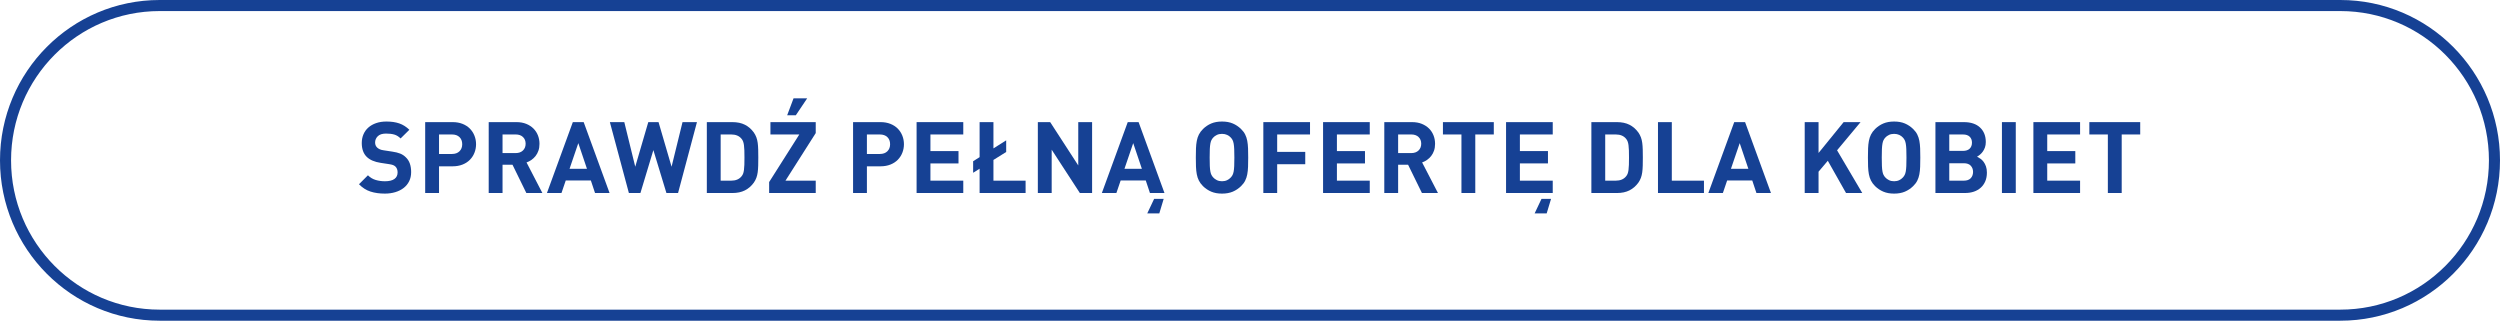 <?xml version="1.0" encoding="utf-8"?>
<!-- Generator: Adobe Illustrator 16.0.0, SVG Export Plug-In . SVG Version: 6.00 Build 0)  -->
<!DOCTYPE svg PUBLIC "-//W3C//DTD SVG 1.1//EN" "http://www.w3.org/Graphics/SVG/1.1/DTD/svg11.dtd">
<svg version="1.1" id="Layer_1" xmlns:x="http://ns.adobe.com/Extensibility/1.0/" xmlns:i="http://ns.adobe.com/AdobeIllustrator/10.0/" xmlns:graph="http://ns.adobe.com/Graphs/1.0/"
	 xmlns="http://www.w3.org/2000/svg" xmlns:xlink="http://www.w3.org/1999/xlink" x="0px" y="0px" width="452.009px"
	 height="57.984px" viewBox="0 0 452.009 57.984" enable-background="new 0 0 452.009 57.984" xml:space="preserve">
<g>
	<path fill-rule="evenodd" clip-rule="evenodd" fill="none" stroke="#164194" stroke-width="2" stroke-miterlimit="10" d="M28.87,1
		h394.268c15.393,0,27.871,12.533,27.871,27.992s-12.479,27.992-27.871,27.992H28.87C13.478,56.984,1,44.451,1,28.992
		S13.478,1,28.87,1z"/>
	<g>
		<g>
			<path fill="#164194" d="M69.873,21.973c0.889,0,1.662,0.113,2.322,0.342c0.66,0.228,1.266,0.611,1.818,1.151l-1.584,1.566
				c-0.349-0.349-0.727-0.582-1.134-0.702c-0.408-0.12-0.906-0.18-1.494-0.18c-0.673,0-1.17,0.158-1.494,0.477
				s-0.486,0.699-0.486,1.143c0,0.373,0.126,0.679,0.378,0.918c0.132,0.121,0.291,0.223,0.478,0.307
				c0.186,0.084,0.417,0.145,0.692,0.18l1.53,0.234c0.588,0.084,1.074,0.204,1.458,0.359c0.384,0.156,0.714,0.373,0.99,0.648
				c0.348,0.324,0.6,0.711,0.756,1.161s0.234,0.963,0.234,1.539c0,0.624-0.12,1.176-0.36,1.655c-0.24,0.48-0.573,0.886-0.999,1.215
				c-0.426,0.331-0.93,0.583-1.512,0.757s-1.209,0.261-1.881,0.261c-0.973,0-1.84-0.123-2.602-0.369s-1.455-0.687-2.079-1.322
				l1.62-1.621c0.408,0.408,0.876,0.691,1.404,0.847c0.527,0.155,1.086,0.233,1.674,0.233c0.756,0,1.326-0.137,1.71-0.414
				c0.384-0.275,0.576-0.672,0.576-1.188c0-0.443-0.133-0.798-0.396-1.062c-0.132-0.119-0.278-0.209-0.44-0.27
				c-0.162-0.06-0.399-0.113-0.711-0.162l-1.53-0.234c-1.092-0.168-1.92-0.521-2.484-1.062c-0.611-0.588-0.918-1.428-0.918-2.521
				c0-0.575,0.103-1.1,0.307-1.574c0.203-0.475,0.497-0.883,0.882-1.225c0.384-0.342,0.852-0.608,1.404-0.801
				C68.554,22.068,69.178,21.973,69.873,21.973z"/>
			<path fill="#164194" d="M81.843,22.08c0.66,0,1.254,0.105,1.782,0.314c0.527,0.211,0.972,0.498,1.332,0.864
				c0.359,0.366,0.636,0.792,0.828,1.278c0.191,0.486,0.288,0.999,0.288,1.539s-0.097,1.053-0.288,1.539
				c-0.192,0.486-0.469,0.912-0.828,1.277c-0.36,0.367-0.805,0.654-1.332,0.864c-0.528,0.21-1.122,0.315-1.782,0.315h-2.466v4.824
				h-2.502V22.08H81.843z M79.377,24.312v3.527h2.34c0.576,0,1.029-0.162,1.359-0.486s0.495-0.75,0.495-1.277
				c0-0.54-0.165-0.969-0.495-1.287s-0.783-0.477-1.359-0.477H79.377z"/>
			<path fill="#164194" d="M93.381,22.08c0.66,0,1.248,0.105,1.765,0.314c0.516,0.211,0.95,0.492,1.305,0.847
				c0.354,0.354,0.624,0.769,0.81,1.241c0.187,0.475,0.279,0.981,0.279,1.521c0,0.456-0.062,0.867-0.188,1.232
				c-0.126,0.367-0.297,0.688-0.514,0.964c-0.216,0.276-0.465,0.513-0.747,0.711c-0.281,0.198-0.579,0.351-0.891,0.459l2.862,5.526
				h-2.898l-2.502-5.112h-1.8v5.112h-2.502V22.08H93.381z M90.861,24.312v3.365h2.376c0.552,0,0.99-0.156,1.313-0.468
				c0.324-0.312,0.486-0.72,0.486-1.224s-0.162-0.909-0.486-1.215c-0.323-0.307-0.762-0.459-1.313-0.459H90.861z"/>
			<path fill="#164194" d="M110.211,34.896h-2.628l-0.756-2.269h-4.536l-0.773,2.269H98.89l4.68-12.816h1.962L110.211,34.896z
				 M102.976,30.521h3.149l-1.565-4.644L102.976,30.521z"/>
			<path fill="#164194" d="M122.596,34.896h-2.106l-2.358-7.758l-2.34,7.758h-2.088l-3.438-12.816h2.609l1.98,8.064l2.357-8.064
				h1.854l2.357,8.064l1.98-8.064h2.61L122.596,34.896z"/>
			<path fill="#164194" d="M132.423,22.08c0.876,0,1.629,0.159,2.259,0.477c0.63,0.318,1.167,0.783,1.611,1.396
				c0.191,0.276,0.345,0.567,0.459,0.873c0.113,0.306,0.194,0.642,0.243,1.008c0.048,0.366,0.077,0.769,0.09,1.206
				c0.012,0.438,0.018,0.921,0.018,1.449c0,0.527-0.006,1.011-0.018,1.449c-0.013,0.438-0.042,0.84-0.09,1.205
				c-0.049,0.367-0.13,0.703-0.243,1.008c-0.114,0.307-0.268,0.598-0.459,0.873c-0.444,0.613-0.981,1.078-1.611,1.396
				c-0.63,0.318-1.383,0.478-2.259,0.478h-4.626V22.08H132.423z M130.299,24.312v8.352h1.908c0.828,0,1.451-0.264,1.872-0.792
				c0.119-0.144,0.213-0.304,0.278-0.478c0.066-0.174,0.117-0.393,0.153-0.656s0.06-0.579,0.072-0.945
				c0.012-0.365,0.018-0.801,0.018-1.305s-0.006-0.939-0.018-1.305c-0.013-0.367-0.036-0.678-0.072-0.937
				c-0.036-0.258-0.087-0.478-0.153-0.657c-0.065-0.18-0.159-0.342-0.278-0.486c-0.421-0.527-1.044-0.791-1.872-0.791H130.299z"/>
			<path fill="#164194" d="M147.488,24.061l-5.472,8.604h5.472v2.232h-8.424v-1.98l5.454-8.604h-5.22V22.08h8.189V24.061z
				 M143.889,20.838h-1.566l1.152-3.061h2.466L143.889,20.838z"/>
			<path fill="#164194" d="M159.206,22.08c0.66,0,1.254,0.105,1.782,0.314c0.527,0.211,0.972,0.498,1.332,0.864
				c0.359,0.366,0.636,0.792,0.828,1.278c0.191,0.486,0.288,0.999,0.288,1.539s-0.097,1.053-0.288,1.539
				c-0.192,0.486-0.469,0.912-0.828,1.277c-0.36,0.367-0.805,0.654-1.332,0.864c-0.528,0.21-1.122,0.315-1.782,0.315h-2.466v4.824
				h-2.502V22.08H159.206z M156.74,24.312v3.527h2.34c0.576,0,1.029-0.162,1.359-0.486s0.495-0.75,0.495-1.277
				c0-0.54-0.165-0.969-0.495-1.287s-0.783-0.477-1.359-0.477H156.74z"/>
			<path fill="#164194" d="M174.164,24.312h-5.939v3.006h5.076v2.231h-5.076v3.114h5.939v2.232h-8.441V22.08h8.441V24.312z"/>
			<path fill="#164194" d="M179.618,26.832l2.304-1.458v2.106l-2.304,1.439v3.744h5.813v2.232h-8.315v-4.393l-1.17,0.738v-2.088
				l1.17-0.738V22.08h2.502V26.832z"/>
			<path fill="#164194" d="M197.456,34.896h-2.214l-5.094-7.83v7.83h-2.502V22.08h2.231l5.076,7.83v-7.83h2.502V34.896z"/>
			<path fill="#164194" d="M210.541,34.896h-2.628l-0.756-2.269h-4.536l-0.773,2.269h-2.628l4.68-12.816h1.962L210.541,34.896z
				 M203.306,30.521h3.149l-1.565-4.644L203.306,30.521z M209.605,38.586h-2.178l1.242-2.628h1.728L209.605,38.586z"/>
			<path fill="#164194" d="M220.945,21.973c0.744,0,1.392,0.116,1.944,0.35c0.552,0.234,1.05,0.568,1.494,1
				c0.323,0.312,0.572,0.642,0.747,0.99c0.174,0.348,0.3,0.729,0.378,1.143c0.077,0.414,0.126,0.87,0.144,1.367
				c0.019,0.499,0.027,1.054,0.027,1.666c0,0.611-0.009,1.167-0.027,1.664c-0.018,0.498-0.066,0.955-0.144,1.369
				c-0.078,0.414-0.204,0.795-0.378,1.143c-0.175,0.348-0.424,0.678-0.747,0.99c-0.444,0.432-0.942,0.765-1.494,0.998
				c-0.553,0.234-1.2,0.352-1.944,0.352s-1.392-0.117-1.944-0.352c-0.552-0.233-1.05-0.566-1.493-0.998
				c-0.324-0.324-0.573-0.66-0.747-1.008c-0.175-0.349-0.301-0.729-0.378-1.144c-0.078-0.414-0.126-0.866-0.145-1.358
				c-0.018-0.492-0.027-1.045-0.027-1.656c0-0.612,0.01-1.164,0.027-1.656c0.019-0.492,0.066-0.945,0.145-1.359
				c0.077-0.414,0.203-0.795,0.378-1.143c0.174-0.348,0.423-0.684,0.747-1.008c0.443-0.432,0.941-0.766,1.493-1
				C219.554,22.089,220.201,21.973,220.945,21.973z M220.945,24.204c-0.348,0-0.657,0.063-0.927,0.188
				c-0.271,0.127-0.495,0.291-0.675,0.496c-0.12,0.131-0.223,0.278-0.307,0.44s-0.149,0.375-0.197,0.639
				c-0.049,0.265-0.081,0.597-0.1,0.999c-0.018,0.402-0.026,0.909-0.026,1.521c0,0.611,0.009,1.119,0.026,1.521
				c0.019,0.402,0.051,0.732,0.1,0.99c0.048,0.259,0.113,0.468,0.197,0.63s0.187,0.309,0.307,0.441
				c0.18,0.204,0.404,0.371,0.675,0.504c0.27,0.132,0.579,0.197,0.927,0.197s0.657-0.065,0.927-0.197
				c0.271-0.133,0.495-0.3,0.676-0.504c0.119-0.133,0.222-0.279,0.306-0.441s0.149-0.371,0.198-0.63
				c0.048-0.258,0.081-0.588,0.099-0.99c0.018-0.401,0.027-0.909,0.027-1.521c0-0.612-0.01-1.119-0.027-1.521
				s-0.051-0.734-0.099-0.999c-0.049-0.264-0.114-0.477-0.198-0.639s-0.187-0.31-0.306-0.44c-0.181-0.205-0.405-0.369-0.676-0.496
				C221.603,24.268,221.293,24.204,220.945,24.204z"/>
			<path fill="#164194" d="M236.857,24.312h-5.939v3.149h5.076v2.231h-5.076v5.203h-2.502V22.08h8.441V24.312z"/>
			<path fill="#164194" d="M247.657,24.312h-5.939v3.006h5.076v2.231h-5.076v3.114h5.939v2.232h-8.441V22.08h8.441V24.312z"/>
			<path fill="#164194" d="M255.307,22.08c0.66,0,1.248,0.105,1.765,0.314c0.516,0.211,0.95,0.492,1.305,0.847
				c0.354,0.354,0.624,0.769,0.81,1.241c0.187,0.475,0.279,0.981,0.279,1.521c0,0.456-0.062,0.867-0.188,1.232
				c-0.126,0.367-0.297,0.688-0.514,0.964c-0.216,0.276-0.465,0.513-0.747,0.711c-0.281,0.198-0.579,0.351-0.891,0.459l2.862,5.526
				h-2.898l-2.502-5.112h-1.8v5.112h-2.502V22.08H255.307z M252.787,24.312v3.365h2.376c0.552,0,0.99-0.156,1.313-0.468
				c0.324-0.312,0.486-0.72,0.486-1.224s-0.162-0.909-0.486-1.215c-0.323-0.307-0.762-0.459-1.313-0.459H252.787z"/>
			<path fill="#164194" d="M270.086,24.312h-3.349v10.584h-2.502V24.312h-3.348V22.08h9.198V24.312z"/>
			<path fill="#164194" d="M280.741,24.312h-5.939v3.006h5.076v2.231h-5.076v3.114h5.939v2.232H272.3V22.08h8.441V24.312z
				 M279.644,38.586h-2.178l1.242-2.628h1.728L279.644,38.586z"/>
			<path fill="#164194" d="M292.352,22.08c0.876,0,1.629,0.159,2.259,0.477c0.63,0.318,1.167,0.783,1.611,1.396
				c0.191,0.276,0.345,0.567,0.459,0.873c0.113,0.306,0.194,0.642,0.243,1.008c0.048,0.366,0.077,0.769,0.09,1.206
				c0.012,0.438,0.018,0.921,0.018,1.449c0,0.527-0.006,1.011-0.018,1.449c-0.013,0.438-0.042,0.84-0.09,1.205
				c-0.049,0.367-0.13,0.703-0.243,1.008c-0.114,0.307-0.268,0.598-0.459,0.873c-0.444,0.613-0.981,1.078-1.611,1.396
				c-0.63,0.318-1.383,0.478-2.259,0.478h-4.626V22.08H292.352z M290.228,24.312v8.352h1.908c0.828,0,1.451-0.264,1.872-0.792
				c0.119-0.144,0.213-0.304,0.278-0.478c0.066-0.174,0.117-0.393,0.153-0.656s0.06-0.579,0.072-0.945
				c0.012-0.365,0.018-0.801,0.018-1.305s-0.006-0.939-0.018-1.305c-0.013-0.367-0.036-0.678-0.072-0.937
				c-0.036-0.258-0.087-0.478-0.153-0.657c-0.065-0.18-0.159-0.342-0.278-0.486c-0.421-0.527-1.044-0.791-1.872-0.791H290.228z"/>
			<path fill="#164194" d="M302.27,32.664h5.813v2.232h-8.315V22.08h2.502V32.664z"/>
			<path fill="#164194" d="M320.196,34.896h-2.628l-0.756-2.269h-4.536l-0.773,2.269h-2.628l4.68-12.816h1.962L320.196,34.896z
				 M312.961,30.521h3.149l-1.565-4.644L312.961,30.521z"/>
			<path fill="#164194" d="M332.148,27.174l4.555,7.723h-2.935l-3.294-5.832l-1.674,1.979v3.853h-2.502V22.08h2.502v5.58l4.536-5.58
				h3.06L332.148,27.174z"/>
			<path fill="#164194" d="M342.463,21.973c0.744,0,1.392,0.116,1.944,0.35c0.552,0.234,1.05,0.568,1.494,1
				c0.323,0.312,0.572,0.642,0.747,0.99c0.174,0.348,0.3,0.729,0.378,1.143c0.077,0.414,0.126,0.87,0.144,1.367
				c0.019,0.499,0.027,1.054,0.027,1.666c0,0.611-0.009,1.167-0.027,1.664c-0.018,0.498-0.066,0.955-0.144,1.369
				c-0.078,0.414-0.204,0.795-0.378,1.143c-0.175,0.348-0.424,0.678-0.747,0.99c-0.444,0.432-0.942,0.765-1.494,0.998
				c-0.553,0.234-1.2,0.352-1.944,0.352s-1.392-0.117-1.944-0.352c-0.552-0.233-1.05-0.566-1.493-0.998
				c-0.324-0.324-0.573-0.66-0.747-1.008c-0.175-0.349-0.301-0.729-0.378-1.144c-0.078-0.414-0.126-0.866-0.145-1.358
				c-0.018-0.492-0.027-1.045-0.027-1.656c0-0.612,0.01-1.164,0.027-1.656c0.019-0.492,0.066-0.945,0.145-1.359
				c0.077-0.414,0.203-0.795,0.378-1.143c0.174-0.348,0.423-0.684,0.747-1.008c0.443-0.432,0.941-0.766,1.493-1
				C341.071,22.089,341.719,21.973,342.463,21.973z M342.463,24.204c-0.348,0-0.657,0.063-0.927,0.188
				c-0.271,0.127-0.495,0.291-0.675,0.496c-0.12,0.131-0.223,0.278-0.307,0.44s-0.149,0.375-0.197,0.639
				c-0.049,0.265-0.081,0.597-0.1,0.999c-0.018,0.402-0.026,0.909-0.026,1.521c0,0.611,0.009,1.119,0.026,1.521
				c0.019,0.402,0.051,0.732,0.1,0.99c0.048,0.259,0.113,0.468,0.197,0.63s0.187,0.309,0.307,0.441
				c0.18,0.204,0.404,0.371,0.675,0.504c0.27,0.132,0.579,0.197,0.927,0.197s0.657-0.065,0.927-0.197
				c0.271-0.133,0.495-0.3,0.676-0.504c0.119-0.133,0.222-0.279,0.306-0.441s0.149-0.371,0.198-0.63
				c0.048-0.258,0.081-0.588,0.099-0.99c0.018-0.401,0.027-0.909,0.027-1.521c0-0.612-0.01-1.119-0.027-1.521
				s-0.051-0.734-0.099-0.999c-0.049-0.264-0.114-0.477-0.198-0.639s-0.187-0.31-0.306-0.44c-0.181-0.205-0.405-0.369-0.676-0.496
				C343.12,24.268,342.811,24.204,342.463,24.204z"/>
			<path fill="#164194" d="M355.062,22.08c1.271,0,2.253,0.327,2.943,0.98c0.689,0.654,1.034,1.527,1.034,2.619
				c0,0.36-0.051,0.684-0.152,0.973c-0.103,0.287-0.234,0.543-0.396,0.765s-0.336,0.408-0.521,0.558
				c-0.187,0.15-0.357,0.268-0.514,0.352c0.192,0.096,0.396,0.219,0.612,0.369s0.408,0.339,0.576,0.566
				c0.168,0.229,0.309,0.502,0.423,0.819s0.171,0.692,0.171,1.125c0,0.601-0.099,1.128-0.297,1.584s-0.471,0.84-0.819,1.151
				c-0.348,0.312-0.762,0.55-1.241,0.711c-0.48,0.162-1.009,0.244-1.584,0.244h-5.364V22.08H355.062z M352.435,24.312v2.97h2.466
				c0.54,0,0.948-0.136,1.224-0.405c0.276-0.27,0.414-0.633,0.414-1.089c0-0.444-0.138-0.802-0.414-1.071
				c-0.275-0.27-0.684-0.404-1.224-0.404H352.435z M352.435,29.514v3.15h2.628c0.563,0,0.983-0.15,1.26-0.45
				s0.414-0.678,0.414-1.134c0-0.443-0.138-0.816-0.414-1.116s-0.696-0.45-1.26-0.45H352.435z"/>
			<path fill="#164194" d="M364.459,34.896h-2.502V22.08h2.502V34.896z"/>
			<path fill="#164194" d="M376.086,24.312h-5.939v3.006h5.076v2.231h-5.076v3.114h5.939v2.232h-8.441V22.08h8.441V24.312z"/>
			<path fill="#164194" d="M386.959,24.312h-3.349v10.584h-2.502V24.312h-3.348V22.08h9.198V24.312z"/>
		</g>
	</g>
</g>
</svg>
